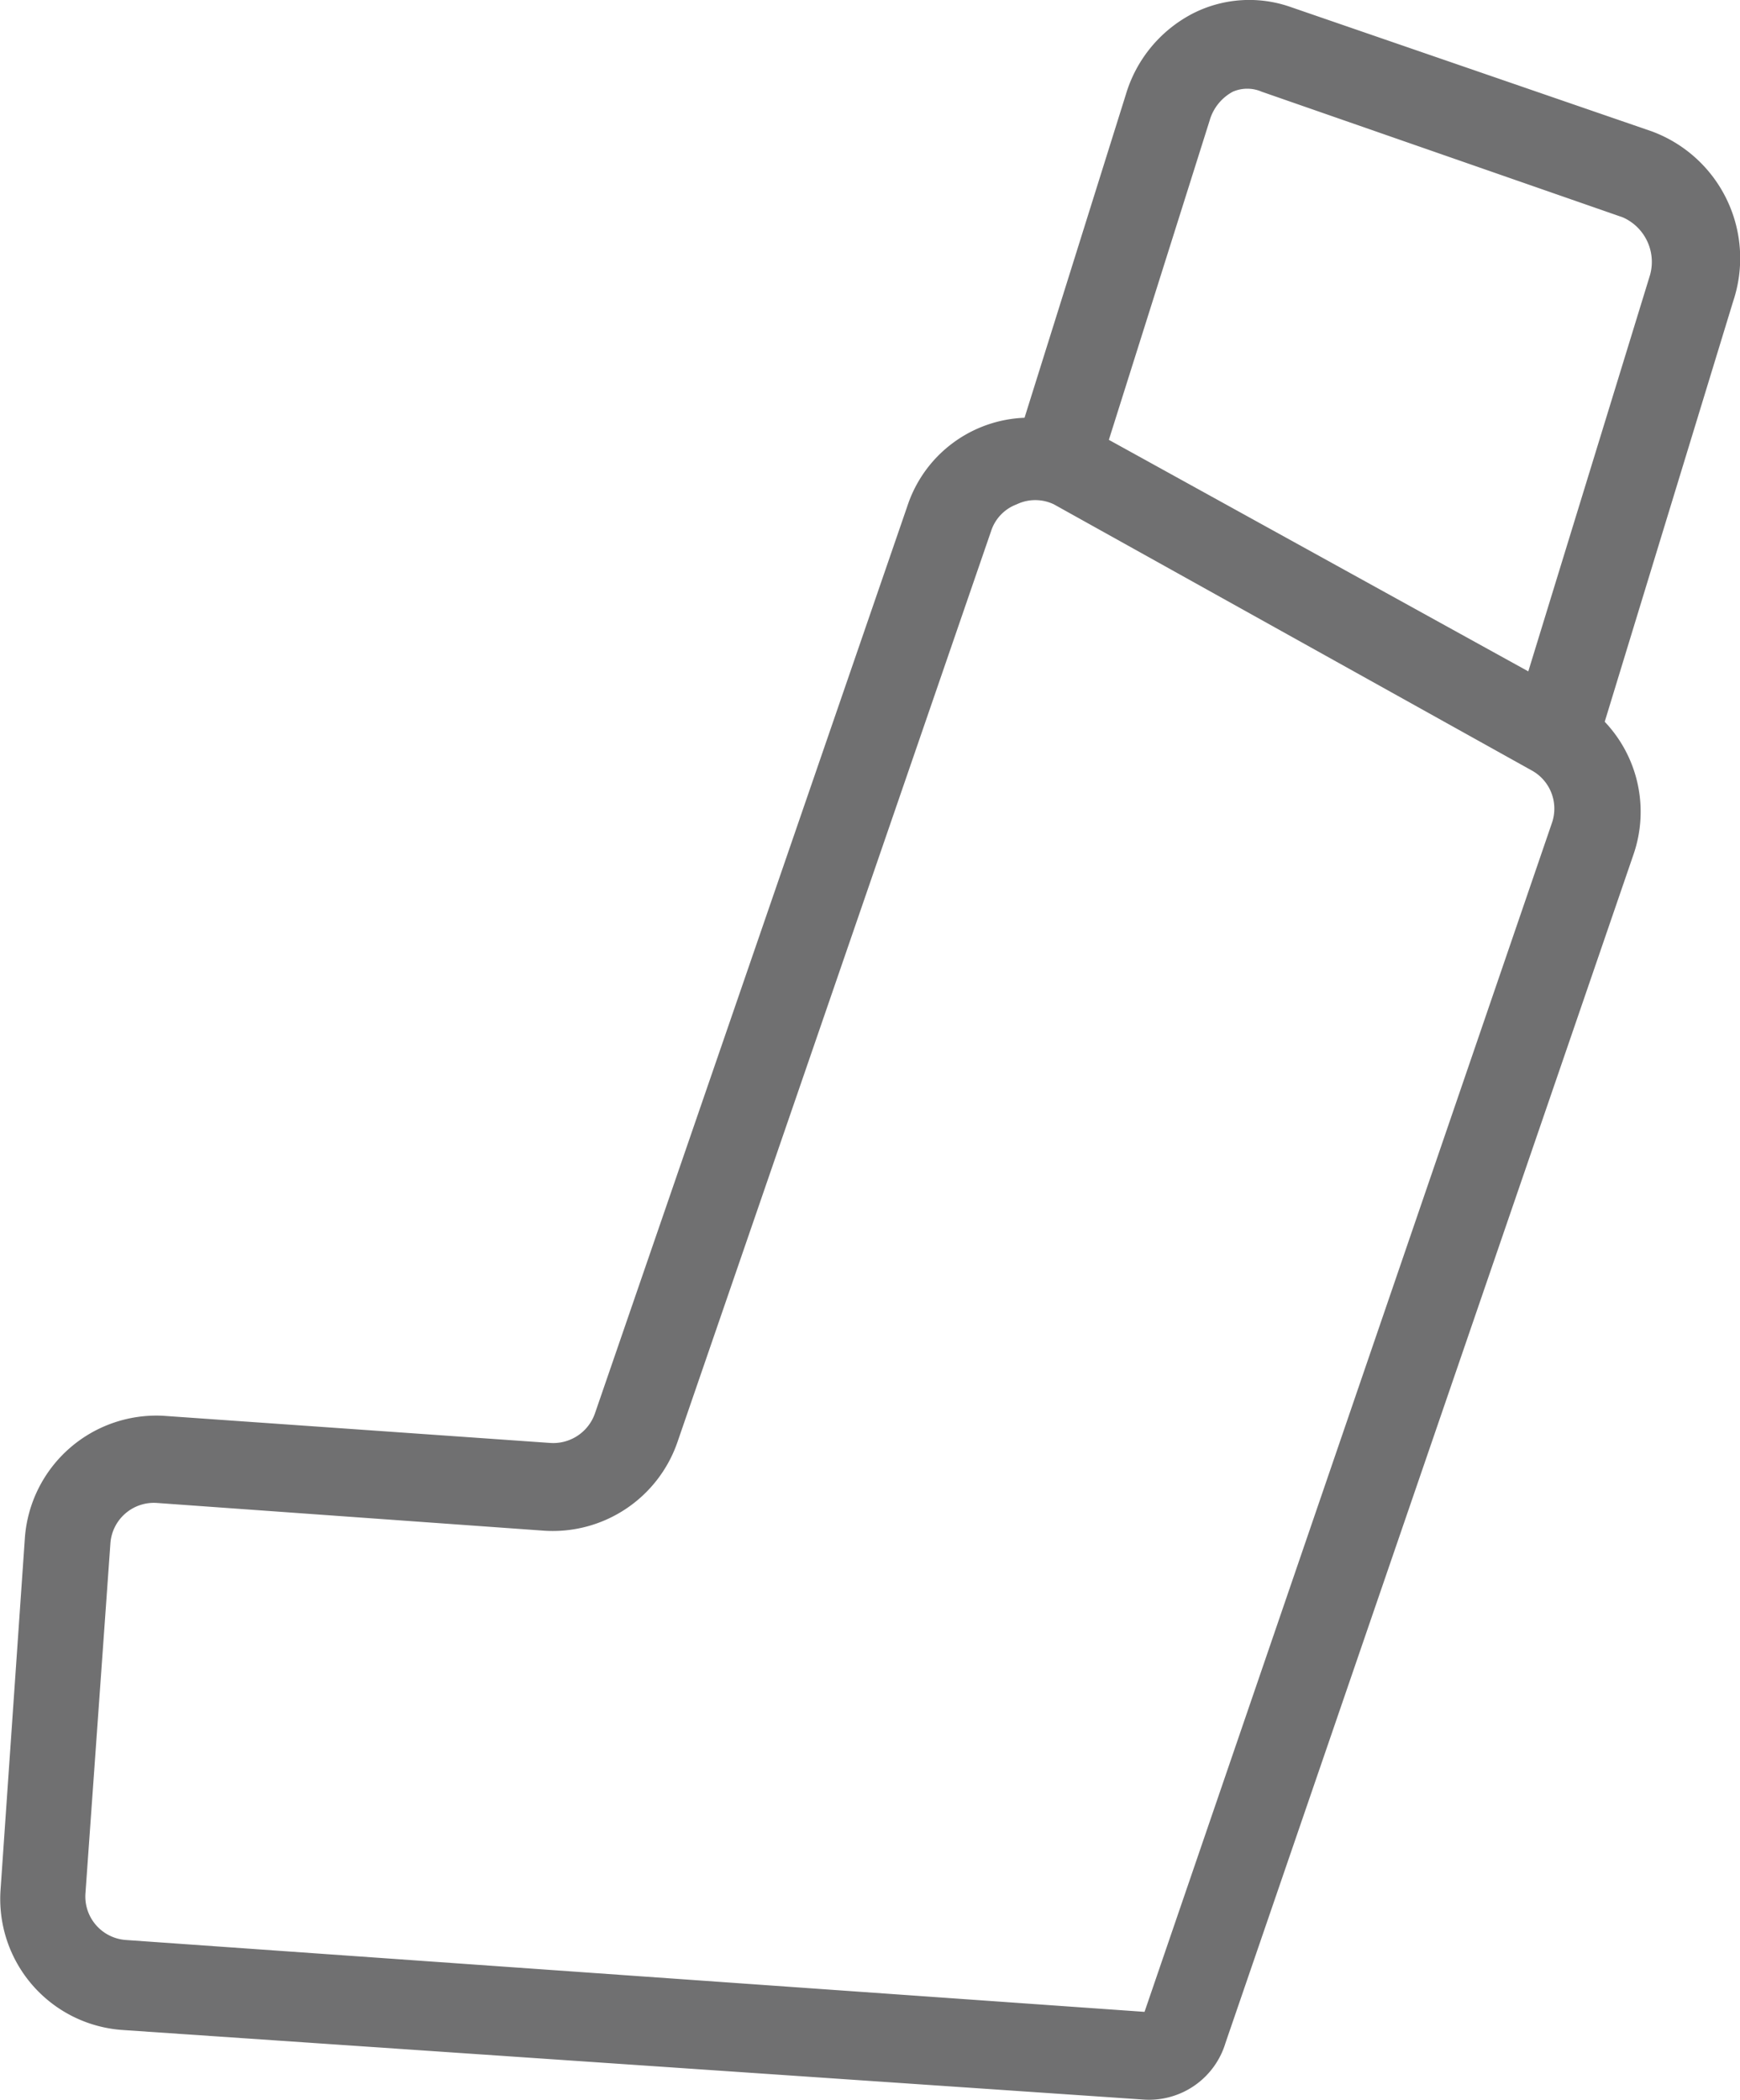 <svg xmlns="http://www.w3.org/2000/svg" viewBox="0 0 30.74 37.1"><path d="M31.11 5.94a2.39 2.39 0 00-1.44-3L23.28.74a2.2 2.2 0 00-1.72.12 2.37 2.37 0 00-1.18 1.43L18.59 8a2.27 2.27 0 00-2.07 1.56L11 25.59a.78.78 0 01-.79.52l-6.84-.48a2.33 2.33 0 00-2.44 2.15L.5 34a2.32 2.32 0 002.15 2.48l18.05 1.23a1.41 1.41 0 001.44-1l7.21-21a2.31 2.31 0 00-.51-2.34zM18 10a.75.75 0 01.45-.47.76.76 0 01.66 0l8.44 4.7a.77.77 0 01.36.92l-7.2 21.01-18-1.27a.77.77 0 01-.71-.83l.44-6.17a.77.77 0 01.82-.72l6.84.49a2.33 2.33 0 002.36-1.57L18 10zm11.64-4.52l-2.15 7-7.41-4.09 1.78-5.64a.84.84 0 01.41-.51.64.64 0 01.51 0l6.38 2.22a.86.86 0 01.48 1.02z" transform="translate(-.49 -.62)" fill="#707071" id="svg_hcp-tool-beta-agonist_Layer_1" data-name="Layer 1"/></svg>